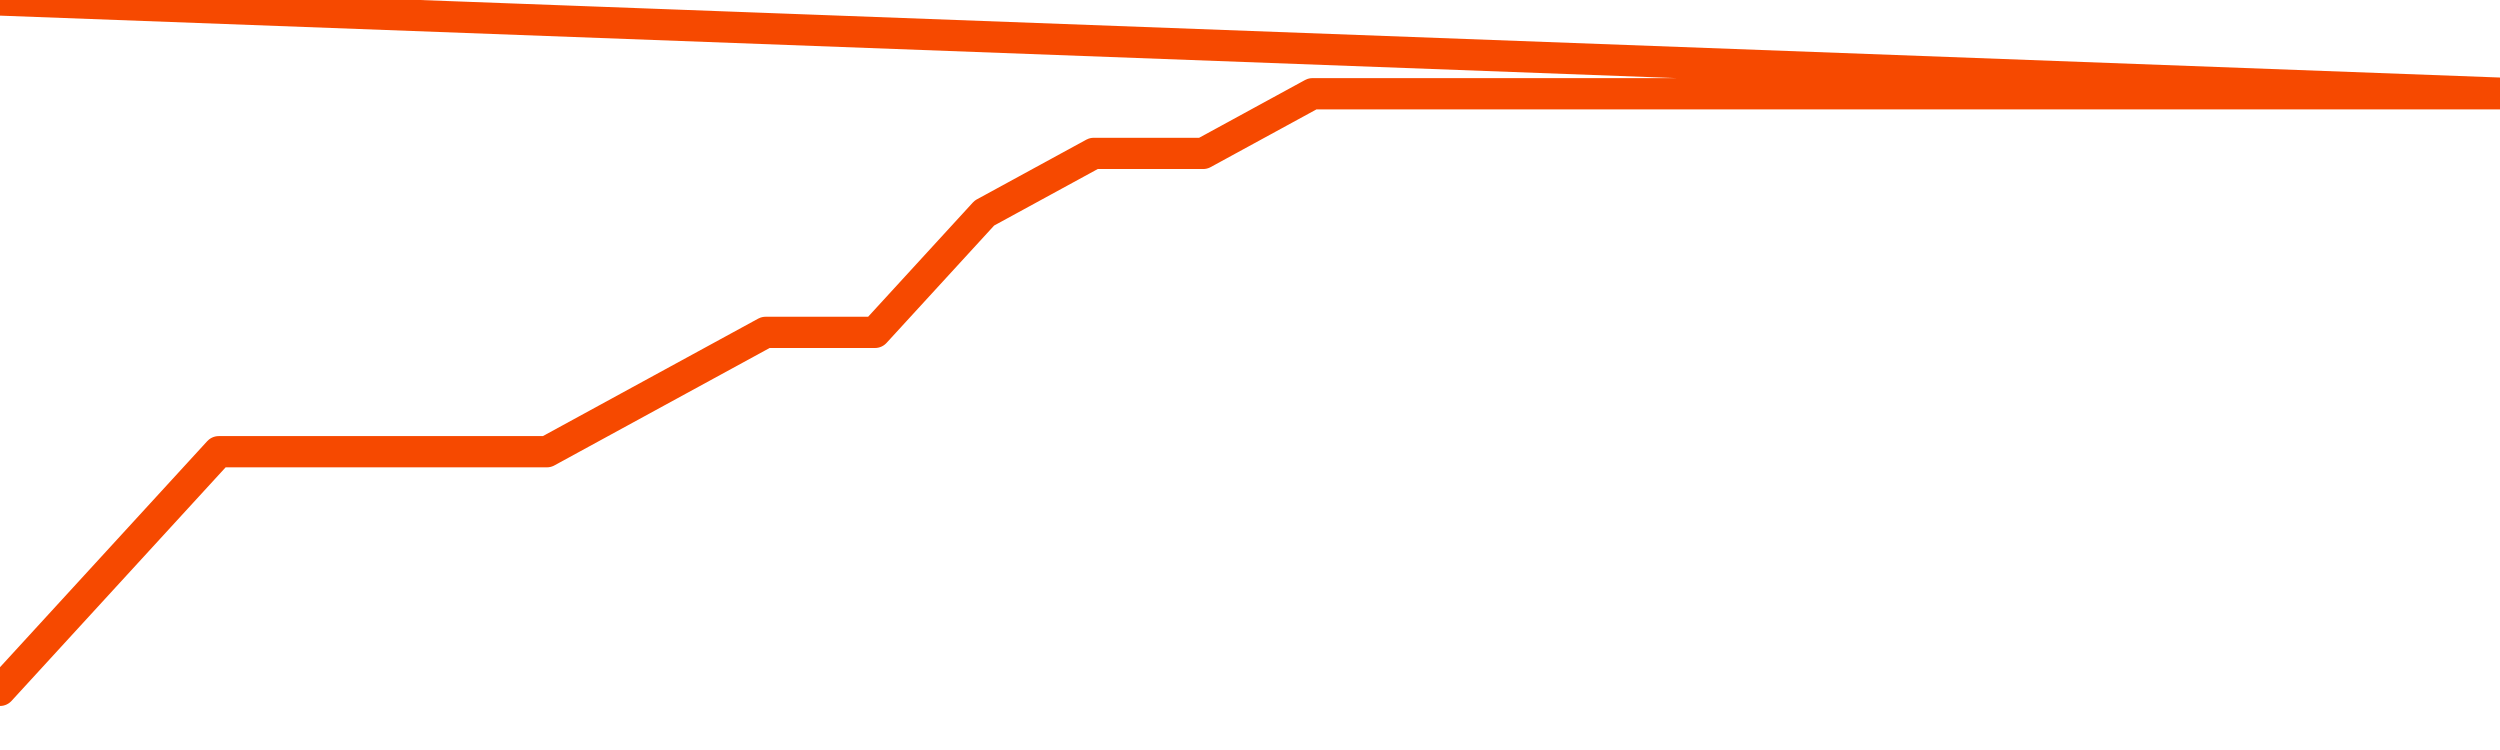       <svg
        version="1.1"
        xmlns="http://www.w3.org/2000/svg"
        width="80"
        height="24"
        viewBox="0 0 80 24">
        <path
          fill="url(#gradient)"
          fill-opacity="0.56"
          stroke="none"
          d="M 0,26 0.0,22.091 3.5,18.273 7.0,14.455 10.5,14.455 14.0,14.455 17.5,14.455 21.0,12.545 24.5,10.636 28.0,10.636 31.5,6.818 35.0,4.909 38.5,4.909 42.0,3.0 45.5,3.0 49.0,3.0 52.5,3.0 56.0,3.0 59.5,3.0 63.0,3.0 66.5,3.0 70.0,3.0 73.5,3.0 77.0,3.0 80.5,3.0 82,26 Z"
        />
        <path
          fill="none"
          stroke="#F64900"
          stroke-width="1"
          stroke-linejoin="round"
          stroke-linecap="round"
          d="M 0.0,22.091 3.5,18.273 7.0,14.455 10.5,14.455 14.0,14.455 17.5,14.455 21.0,12.545 24.5,10.636 28.0,10.636 31.5,6.818 35.0,4.909 38.5,4.909 42.0,3.0 45.5,3.0 49.0,3.0 52.5,3.0 56.0,3.0 59.5,3.0 63.0,3.0 66.5,3.0 70.0,3.0 73.5,3.0 77.0,3.0 80.5,3.0.join(' ') }"
        />
      </svg>
